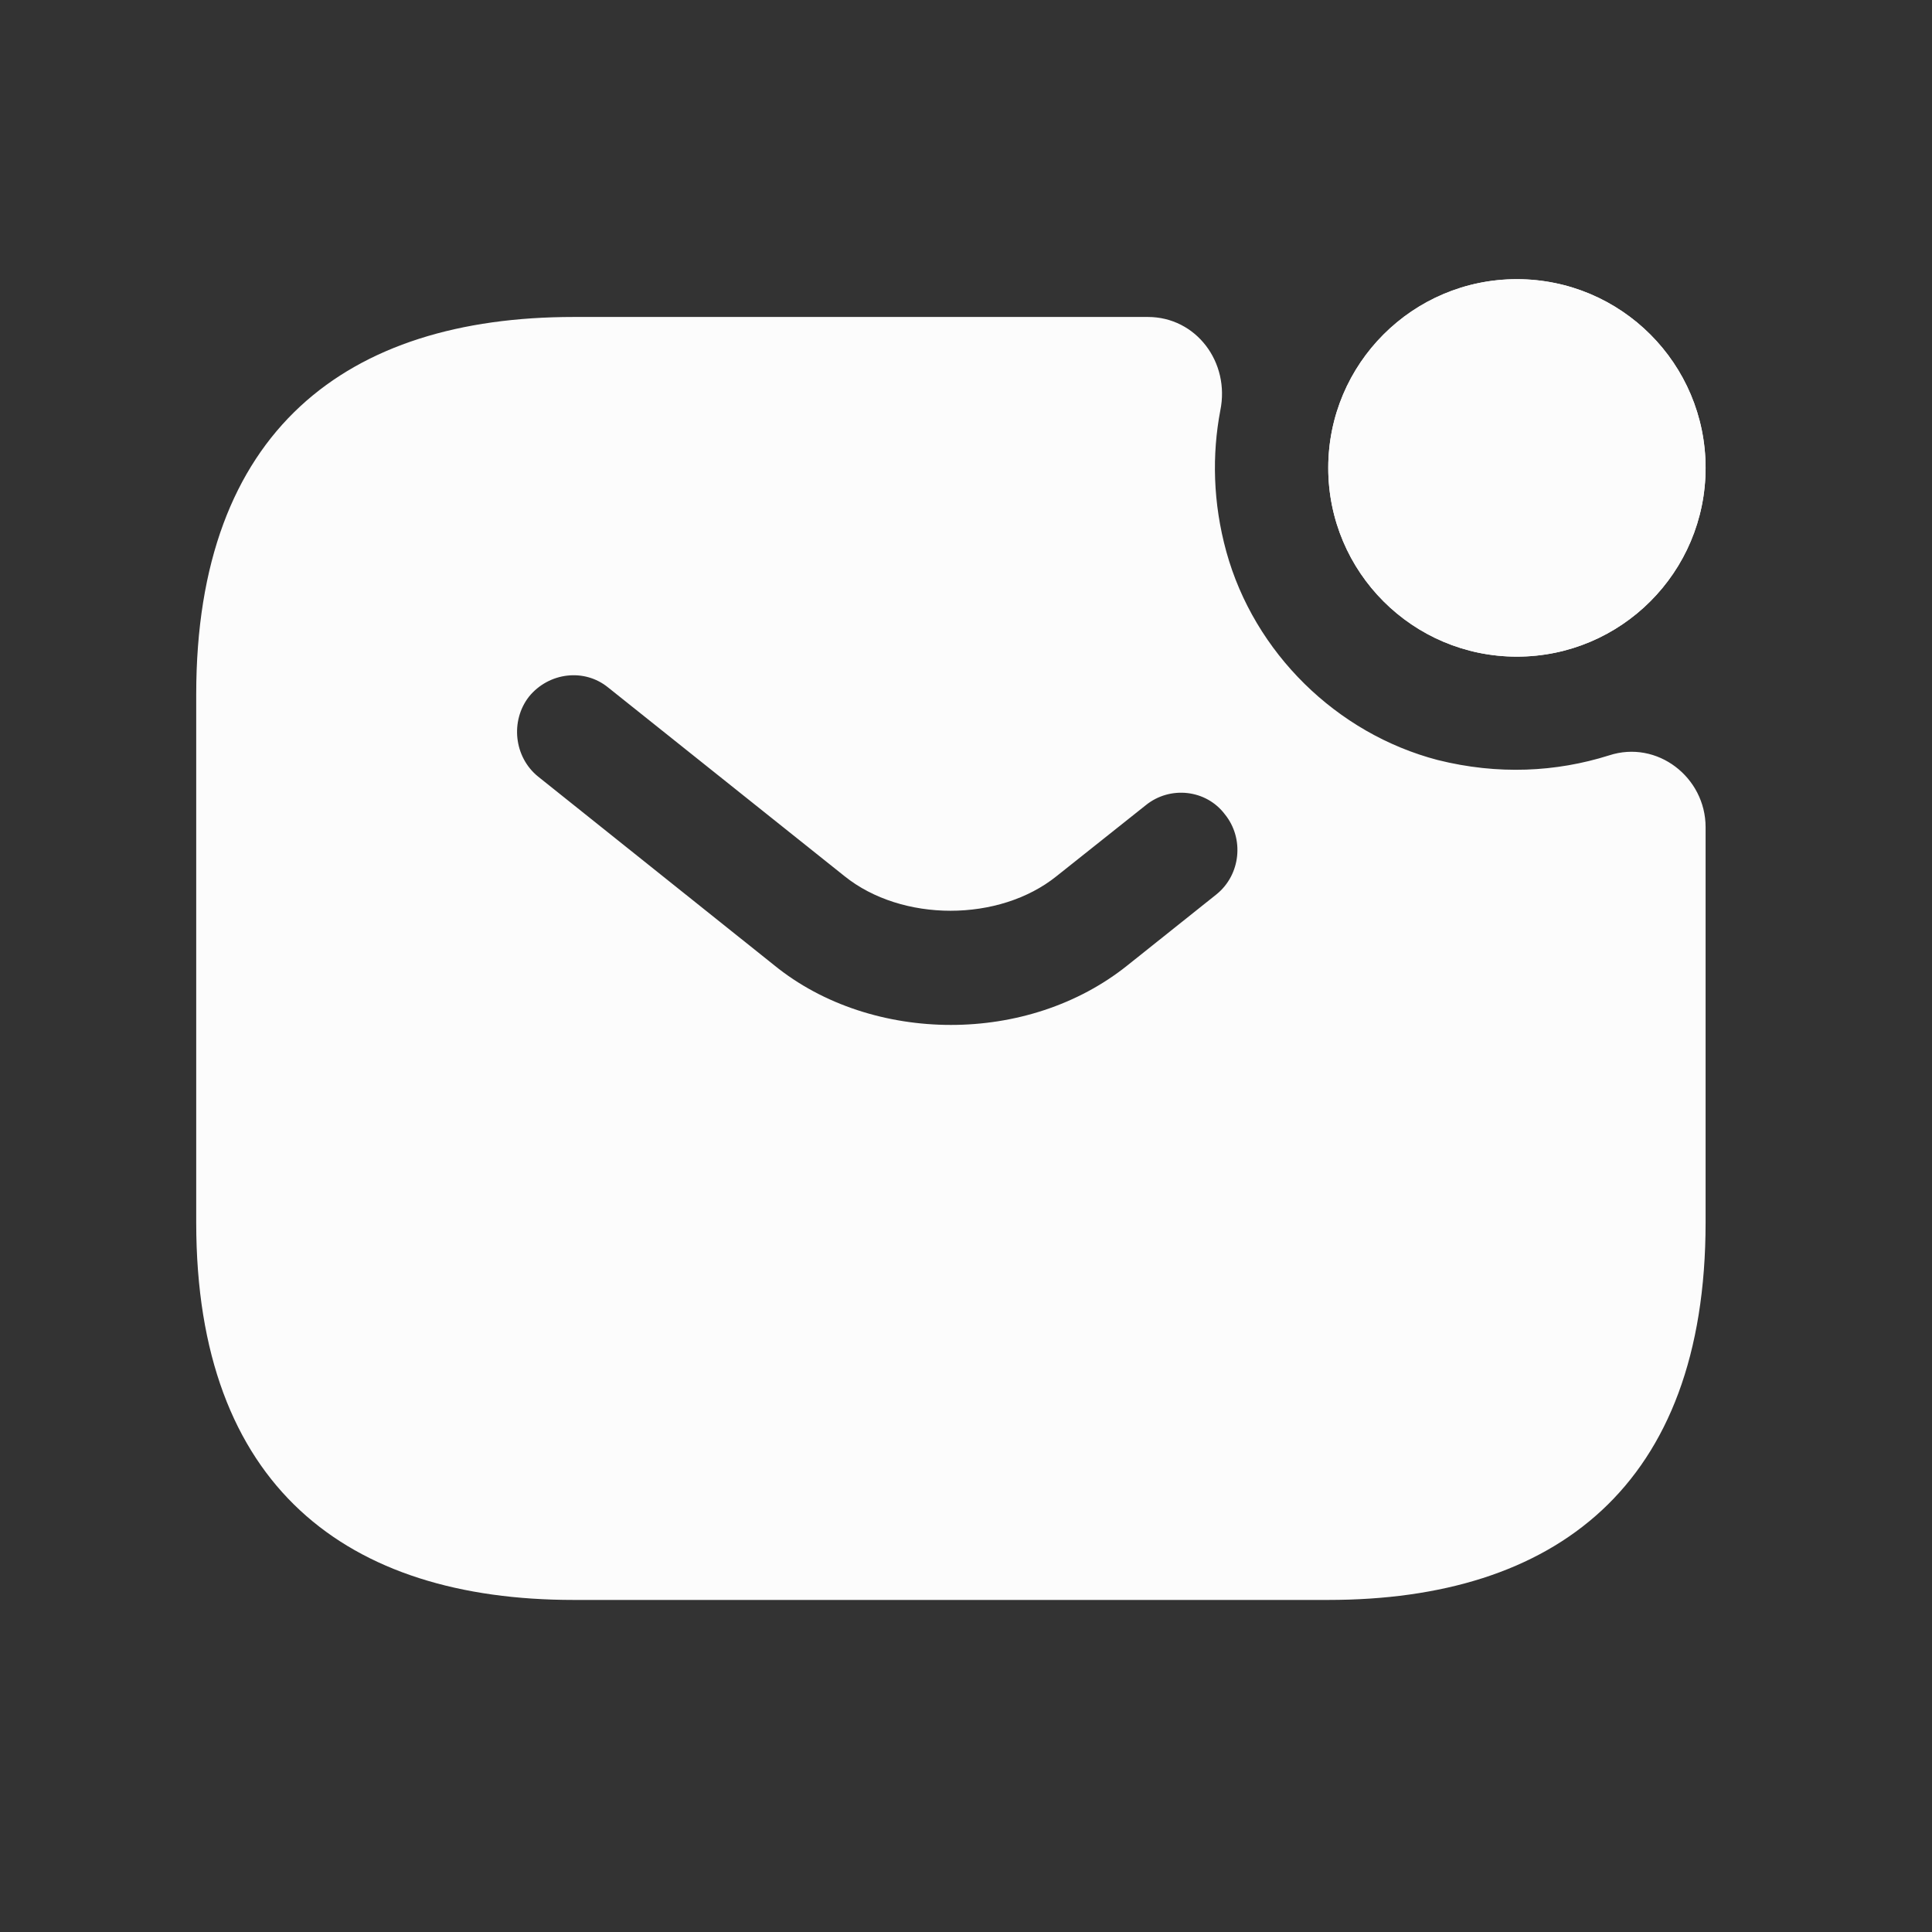 <?xml version="1.0" encoding="UTF-8"?> <svg xmlns="http://www.w3.org/2000/svg" width="16" height="16" viewBox="0 0 16 16" fill="none"><rect x="0" y="0" width="16" height="16" fill="#333333" stroke="none"/><path d="M12.562 5.438C13.425 5.438 14.125 4.738 14.125 3.875C14.125 3.012 13.425 2.312 12.562 2.312C11.7 2.312 11 3.012 11 3.875C11 4.738 11.7 5.438 12.562 5.438Z" fill="#FCFCFC"></path><path d="M12.562 5.438C13.425 5.438 14.125 4.738 14.125 3.875C14.125 3.012 13.425 2.312 12.562 2.312C11.7 2.312 11 3.012 11 3.875C11 4.738 11.7 5.438 12.562 5.438Z" fill="#FCFCFC"></path><path d="M13.325 6.256C12.887 6.394 12.406 6.419 11.906 6.294C11.069 6.075 10.387 5.406 10.156 4.569C10.044 4.162 10.037 3.763 10.106 3.4C10.188 3 9.906 2.625 9.506 2.625H4.75C2.875 2.625 1.625 3.562 1.625 5.75V10.125C1.625 12.312 2.875 13.25 4.75 13.25H11C12.875 13.25 14.125 12.312 14.125 10.125V6.85C14.125 6.438 13.725 6.125 13.325 6.256ZM10.075 7.406L9.338 7.994C8.925 8.325 8.4 8.488 7.875 8.488C7.35 8.488 6.819 8.325 6.412 7.994L4.456 6.431C4.256 6.269 4.225 5.969 4.381 5.769C4.544 5.569 4.838 5.531 5.037 5.694L6.994 7.256C7.469 7.638 8.275 7.638 8.75 7.256L9.488 6.669C9.688 6.506 9.988 6.537 10.144 6.744C10.306 6.944 10.275 7.244 10.075 7.406Z" fill="#FCFCFC"></path></svg> 
